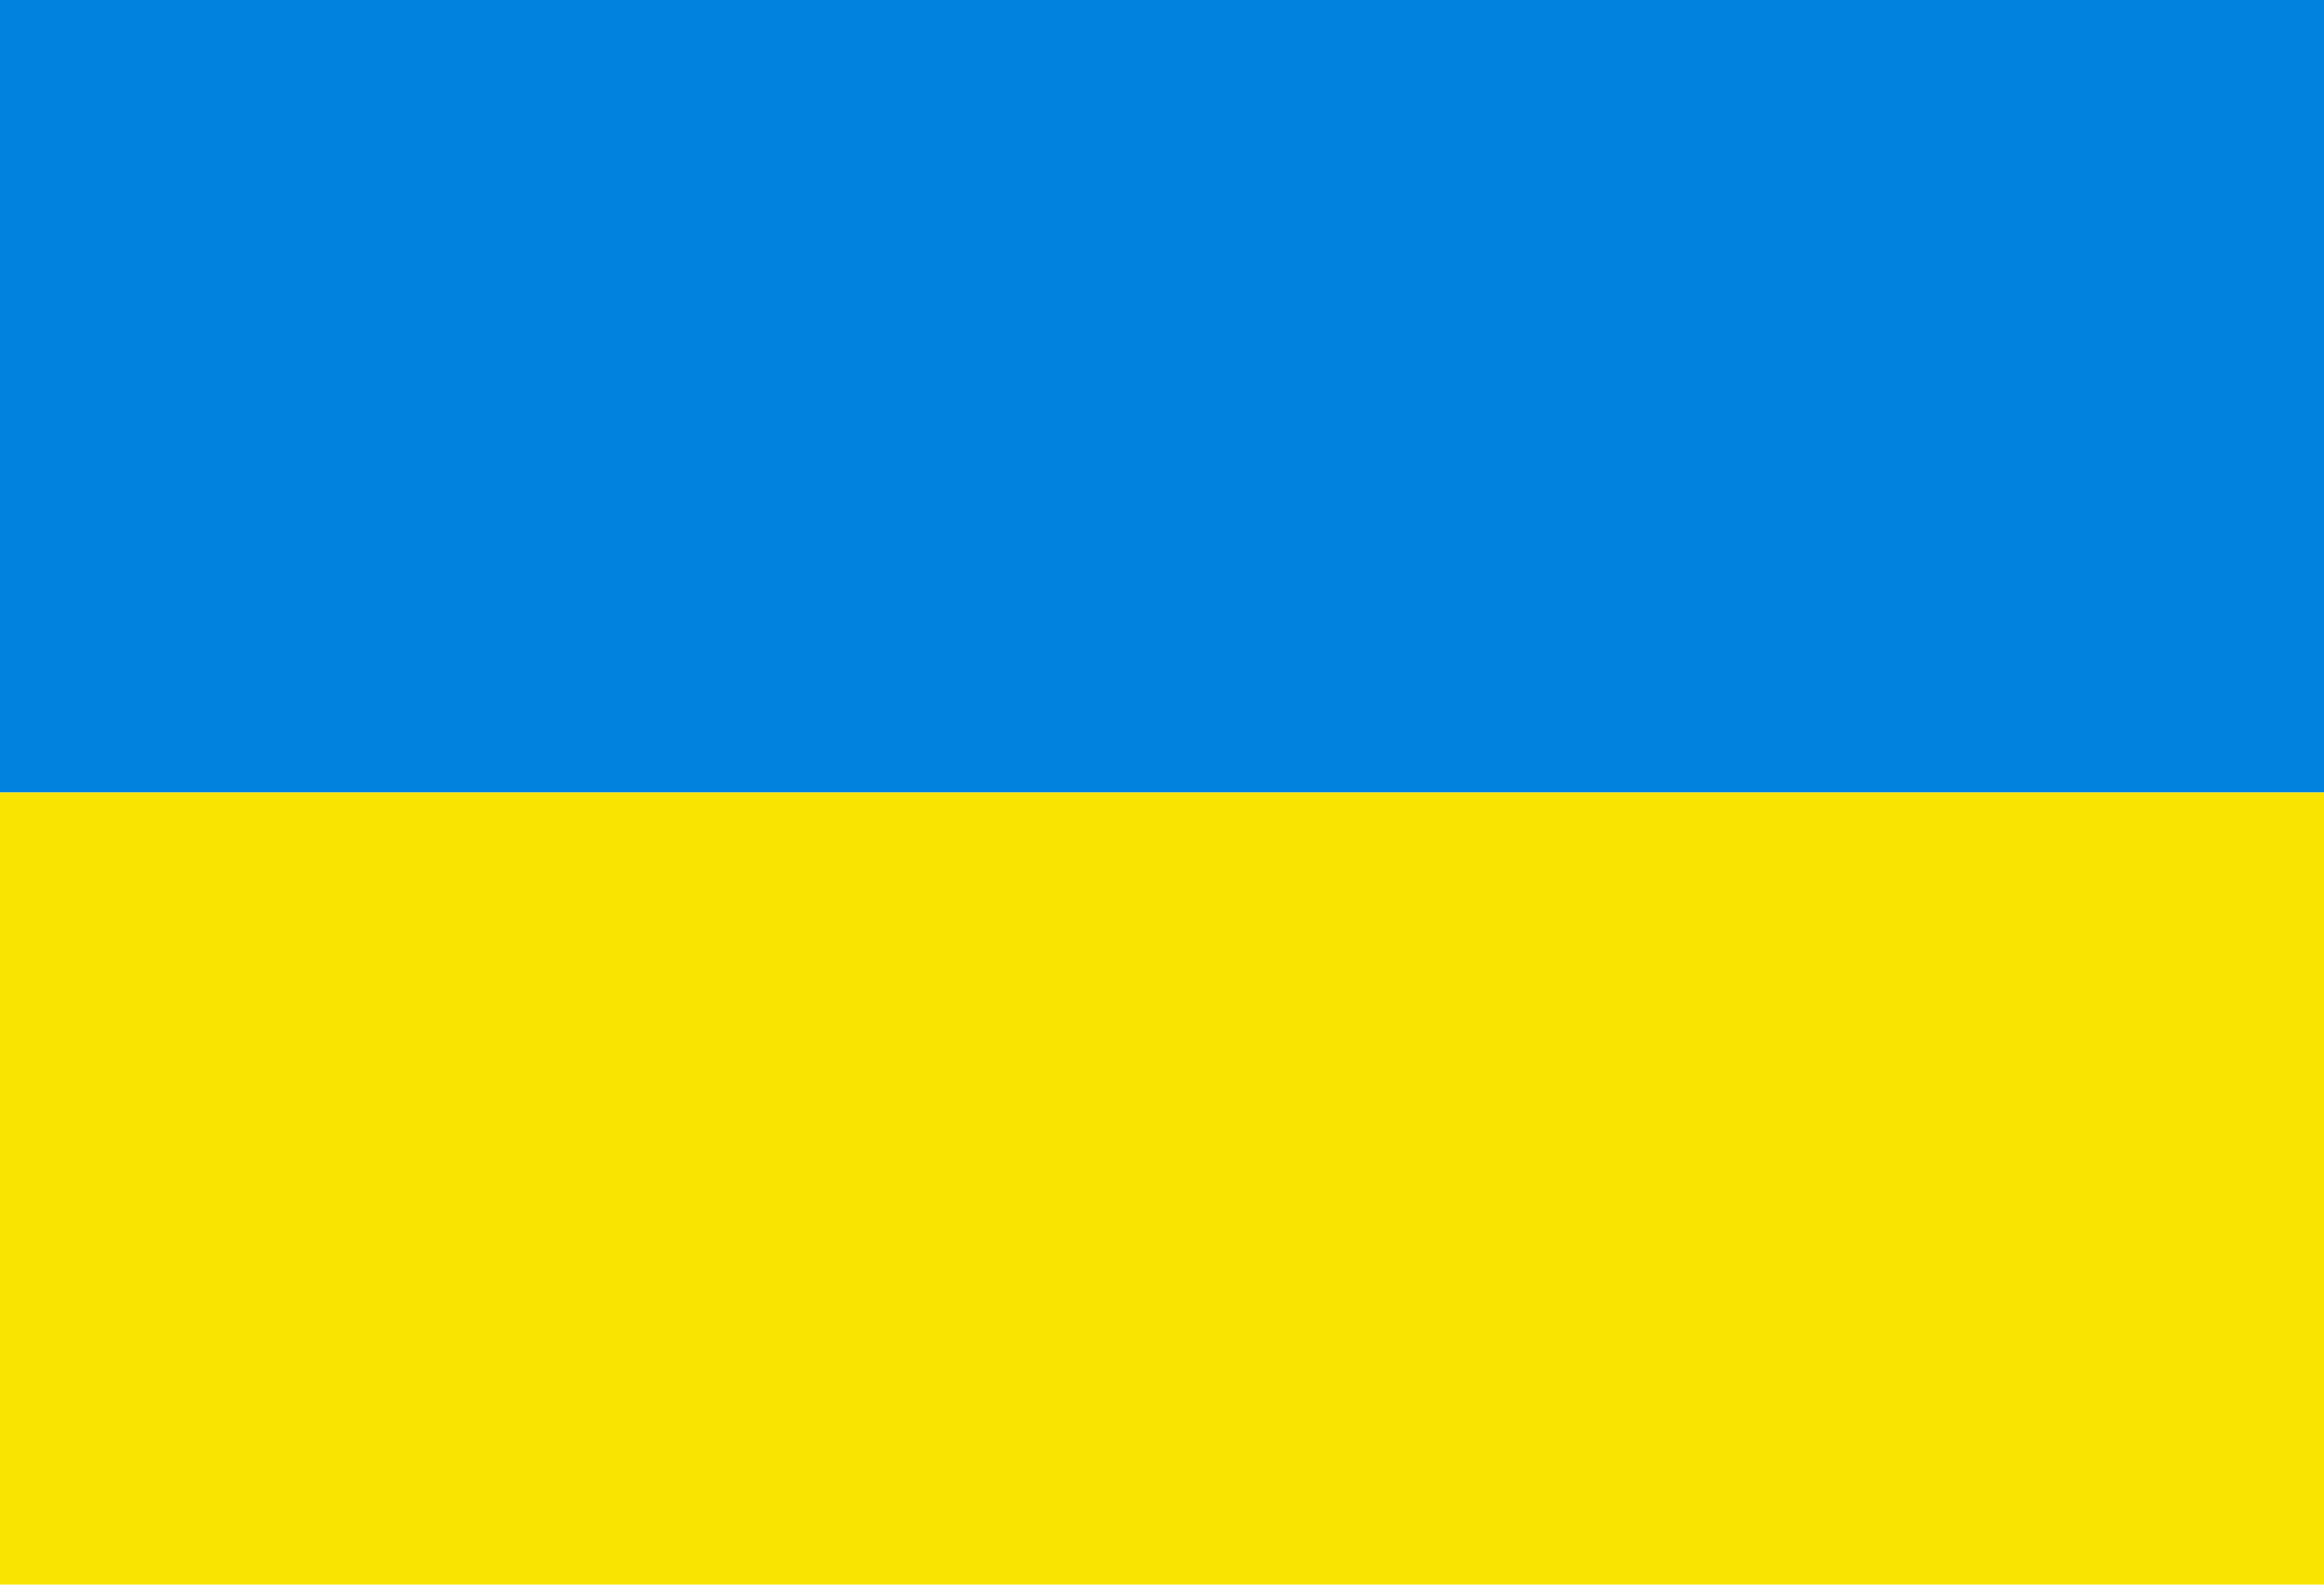 <?xml version="1.0" encoding="UTF-8" standalone="no"?>
<svg
   width="1100"
   height="750"
   version="1.1"
   id="svg64228"
   sodipodi:docname="Flag of El Trigal, Bolivia.svg"
   xml:space="preserve"
   inkscape:version="1.2.2 (732a01da63, 2022-12-09)"
   xmlns:inkscape="http://www.inkscape.org/namespaces/inkscape"
   xmlns:sodipodi="http://sodipodi.sourceforge.net/DTD/sodipodi-0.dtd"
   xmlns="http://www.w3.org/2000/svg"
   xmlns:svg="http://www.w3.org/2000/svg"><defs
     id="defs64232" /><sodipodi:namedview
     id="namedview64230"
     pagecolor="#ffffff"
     bordercolor="#000000"
     borderopacity="0.25"
     inkscape:showpageshadow="2"
     inkscape:pageopacity="0.0"
     inkscape:pagecheckerboard="0"
     inkscape:deskcolor="#d1d1d1"
     showgrid="false"
     inkscape:zoom="0.38136626"
     inkscape:cx="920.37507"
     inkscape:cy="-138.97401"
     inkscape:window-width="1920"
     inkscape:window-height="974"
     inkscape:window-x="-11"
     inkscape:window-y="-11"
     inkscape:window-maximized="1"
     inkscape:current-layer="svg64228" /><rect
     fill="#D52B1E"
     width="1100"
     height="375"
     id="rect64226"
     style="fill:#f9e300;fill-opacity:1;stroke-width:1.225"
     x="0"
     y="375" /><rect
     fill="#D52B1E"
     width="1100"
     height="375"
     id="rect24551"
     style="fill:#0082de;fill-opacity:1;stroke-width:1.225"
     x="0"
     y="0" /></svg>
